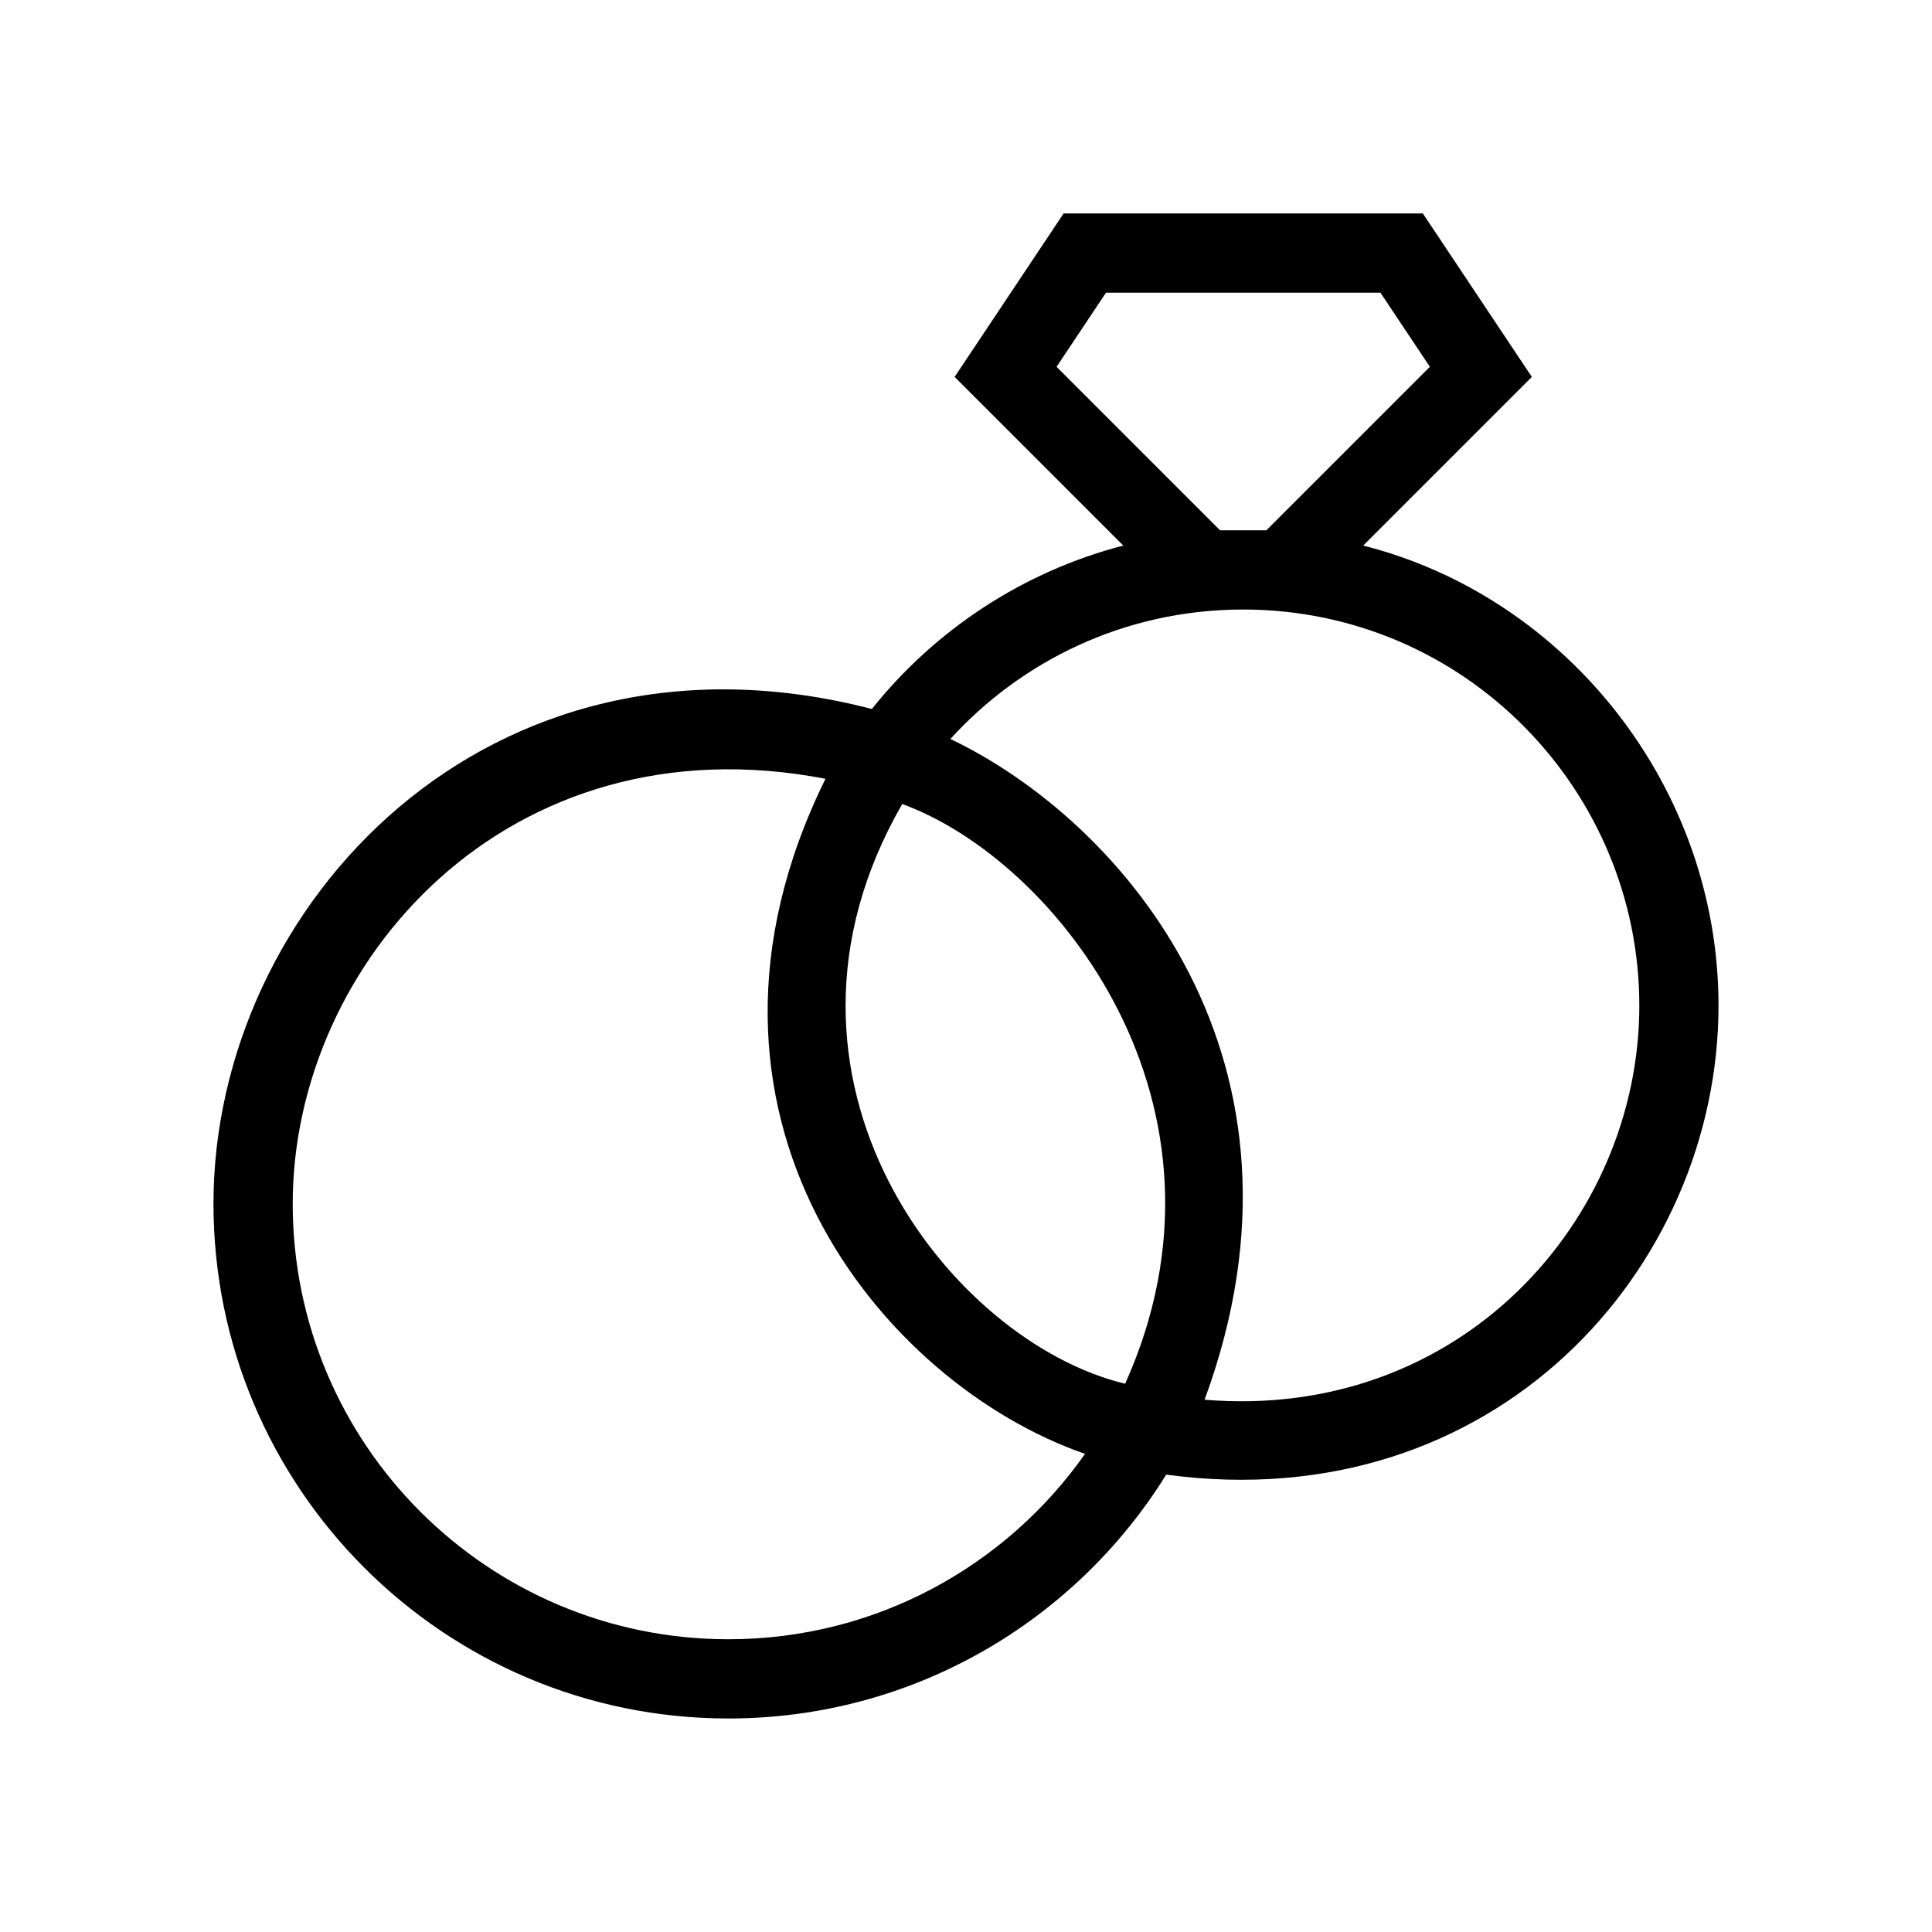 <?xml version="1.0" encoding="UTF-8"?>
<!-- Uploaded to: SVG Repo, www.svgrepo.com, Generator: SVG Repo Mixer Tools -->
<svg fill="#000000" width="800px" height="800px" version="1.1" viewBox="144 144 512 512" xmlns="http://www.w3.org/2000/svg">
 <path d="m521.07 200.57 28.883 43.32-44.691 44.695c53.977 13.648 94.16 64.113 94.16 121.91 0 69.559-59.164 136.08-146.37 124.3-24.055 38.789-67.027 64.621-116.03 64.621-75.359 0-136.45-61.09-136.45-136.45 0-78.809 72.734-157.44 174.48-131.08 16.707-20.906 39.945-36.371 66.625-43.309l-44.691-44.695 28.883-43.32zm-299.5 262.4c0 63.762 51.691 115.45 115.46 115.45 39.082 0 73.629-19.418 94.516-49.133-53.711-18.586-112.68-89.805-68.785-178.9-84.238-16.203-141.19 48.816-141.19 112.58zm174.29-123.14c45.91 21.965 100.4 85.348 67.367 175.11 67.625 5.633 115.21-47.465 115.21-104.45 0-56.988-46.168-104.92-104.96-104.96-31.707 0-59.031 13.898-77.617 34.301zm-12.762 17.242c-42.02 72.934 12.762 142.56 59.078 153.63 33.102-73.684-18.168-138.73-59.078-153.63zm126.73-135.51h-72.727l-13.098 19.648 43.328 43.328h12.27l43.328-43.328z"/>
</svg>